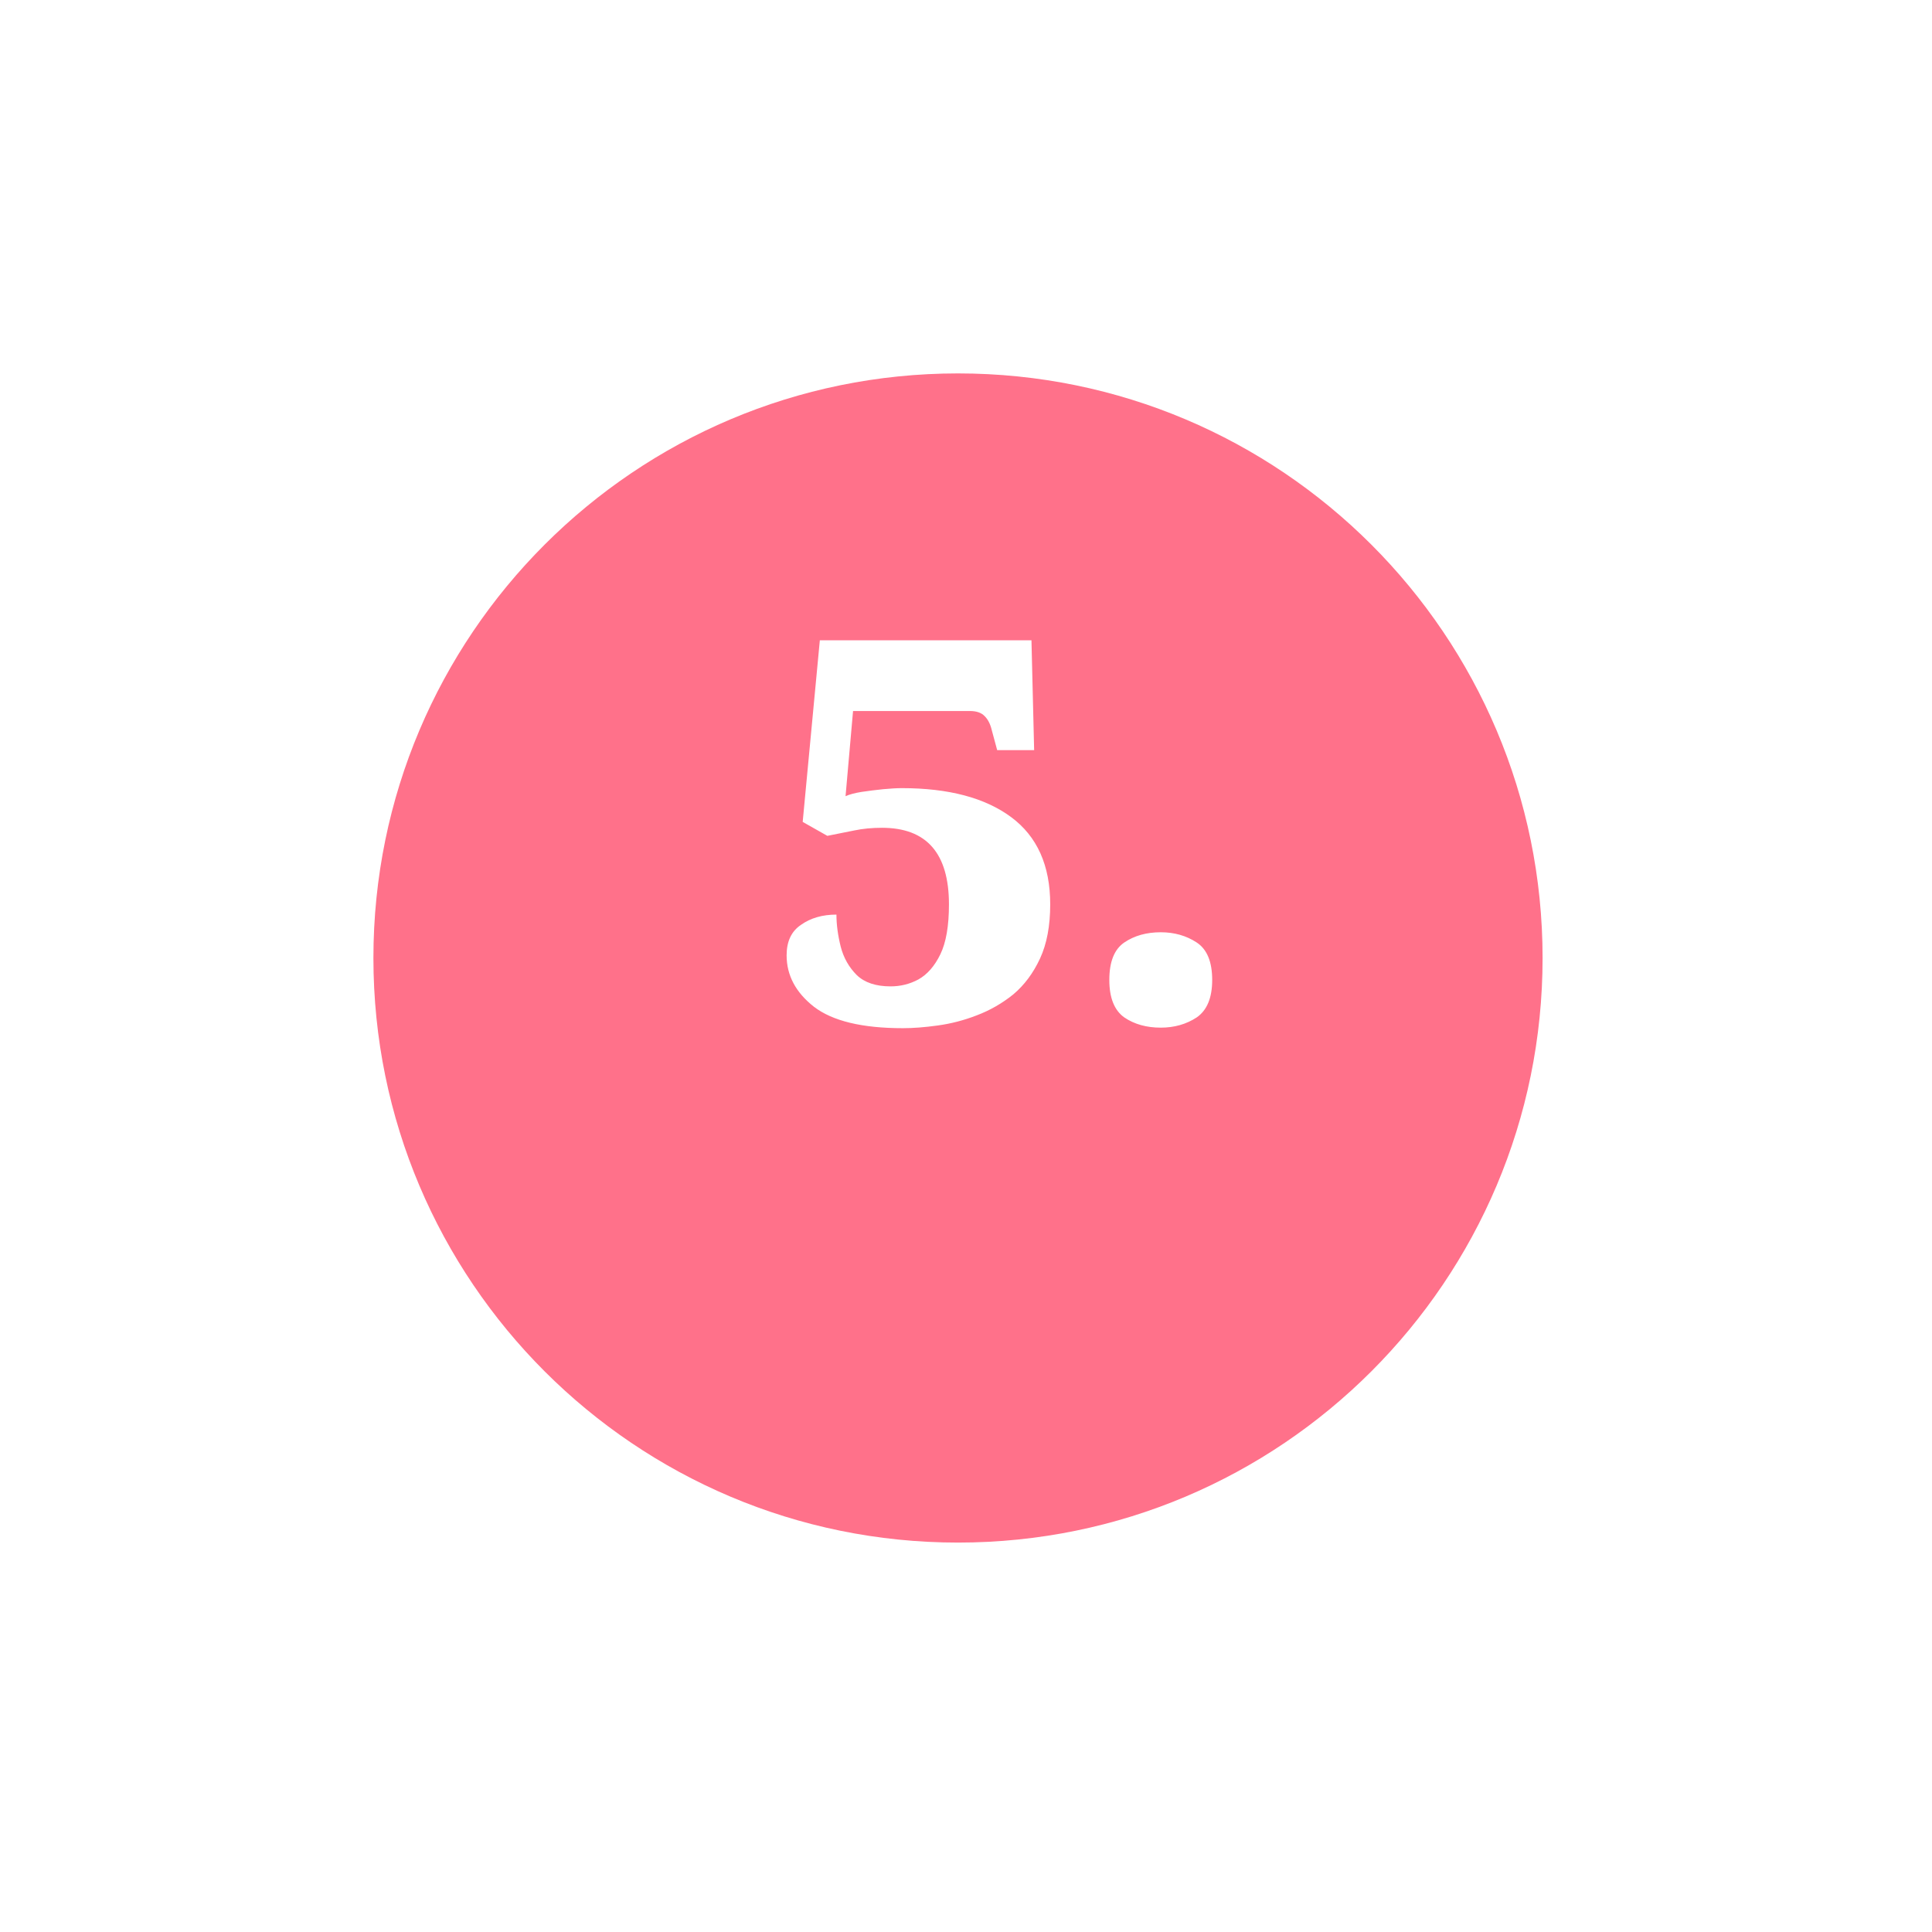 <?xml version="1.0" encoding="UTF-8"?> <svg xmlns="http://www.w3.org/2000/svg" width="119" height="119" viewBox="0 0 119 119" fill="none"> <g filter="url(#filter0_d_1474_165)"> <path d="M23 52.007C23 71.893 39.121 88.014 59.007 88.014C78.893 88.014 95.014 71.893 95.014 52.007C95.014 32.121 78.893 16 59.007 16C39.121 16 23 32.121 23 52.007Z" fill="#FF718A"></path> </g> <path d="M55.612 63.33C53.104 63.33 51.278 62.889 50.134 62.01C49.012 61.13 48.451 60.074 48.451 58.842C48.451 57.983 48.748 57.356 49.342 56.961C49.936 56.542 50.662 56.334 51.52 56.334C51.52 56.95 51.608 57.609 51.784 58.313C51.96 58.995 52.29 59.578 52.774 60.062C53.258 60.525 53.951 60.755 54.853 60.755C55.469 60.755 56.041 60.612 56.569 60.327C57.119 60.019 57.57 59.502 57.922 58.776C58.274 58.05 58.45 57.026 58.45 55.706C58.45 52.56 57.075 50.987 54.325 50.987C53.709 50.987 53.137 51.042 52.609 51.153C52.081 51.263 51.531 51.373 50.959 51.483L49.441 50.624L50.497 39.438H63.532L63.697 46.203H61.42L61.09 44.981C61.002 44.608 60.859 44.322 60.661 44.123C60.463 43.904 60.155 43.794 59.737 43.794H52.543L52.081 49.041C52.323 48.931 52.653 48.843 53.071 48.776C53.511 48.711 53.951 48.656 54.391 48.611C54.853 48.568 55.238 48.545 55.546 48.545C58.428 48.545 60.672 49.139 62.278 50.328C63.884 51.516 64.687 53.309 64.687 55.706C64.687 57.026 64.478 58.138 64.06 59.039C63.642 59.941 63.092 60.678 62.41 61.251C61.728 61.8 60.98 62.23 60.166 62.538C59.374 62.846 58.571 63.054 57.757 63.164C56.965 63.275 56.25 63.33 55.612 63.33ZM71.496 63.297C70.616 63.297 69.868 63.087 69.252 62.669C68.636 62.23 68.328 61.459 68.328 60.359C68.328 59.237 68.636 58.468 69.252 58.05C69.868 57.632 70.616 57.422 71.496 57.422C72.332 57.422 73.069 57.632 73.707 58.05C74.345 58.468 74.664 59.237 74.664 60.359C74.664 61.459 74.345 62.23 73.707 62.669C73.069 63.087 72.332 63.297 71.496 63.297Z" fill="white"></path> <defs> <filter id="filter0_d_1474_165" x="0" y="0" width="118.014" height="118.014" filterUnits="userSpaceOnUse" color-interpolation-filters="sRGB"> <feFlood flood-opacity="0" result="BackgroundImageFix"></feFlood> <feColorMatrix in="SourceAlpha" type="matrix" values="0 0 0 0 0 0 0 0 0 0 0 0 0 0 0 0 0 0 127 0" result="hardAlpha"></feColorMatrix> <feOffset dy="7"></feOffset> <feGaussianBlur stdDeviation="11.5"></feGaussianBlur> <feColorMatrix type="matrix" values="0 0 0 0 1 0 0 0 0 0.443 0 0 0 0 0.541 0 0 0 0.65 0"></feColorMatrix> <feBlend mode="normal" in2="BackgroundImageFix" result="effect1_dropShadow_1474_165"></feBlend> <feBlend mode="normal" in="SourceGraphic" in2="effect1_dropShadow_1474_165" result="shape"></feBlend> </filter> </defs> </svg> 
